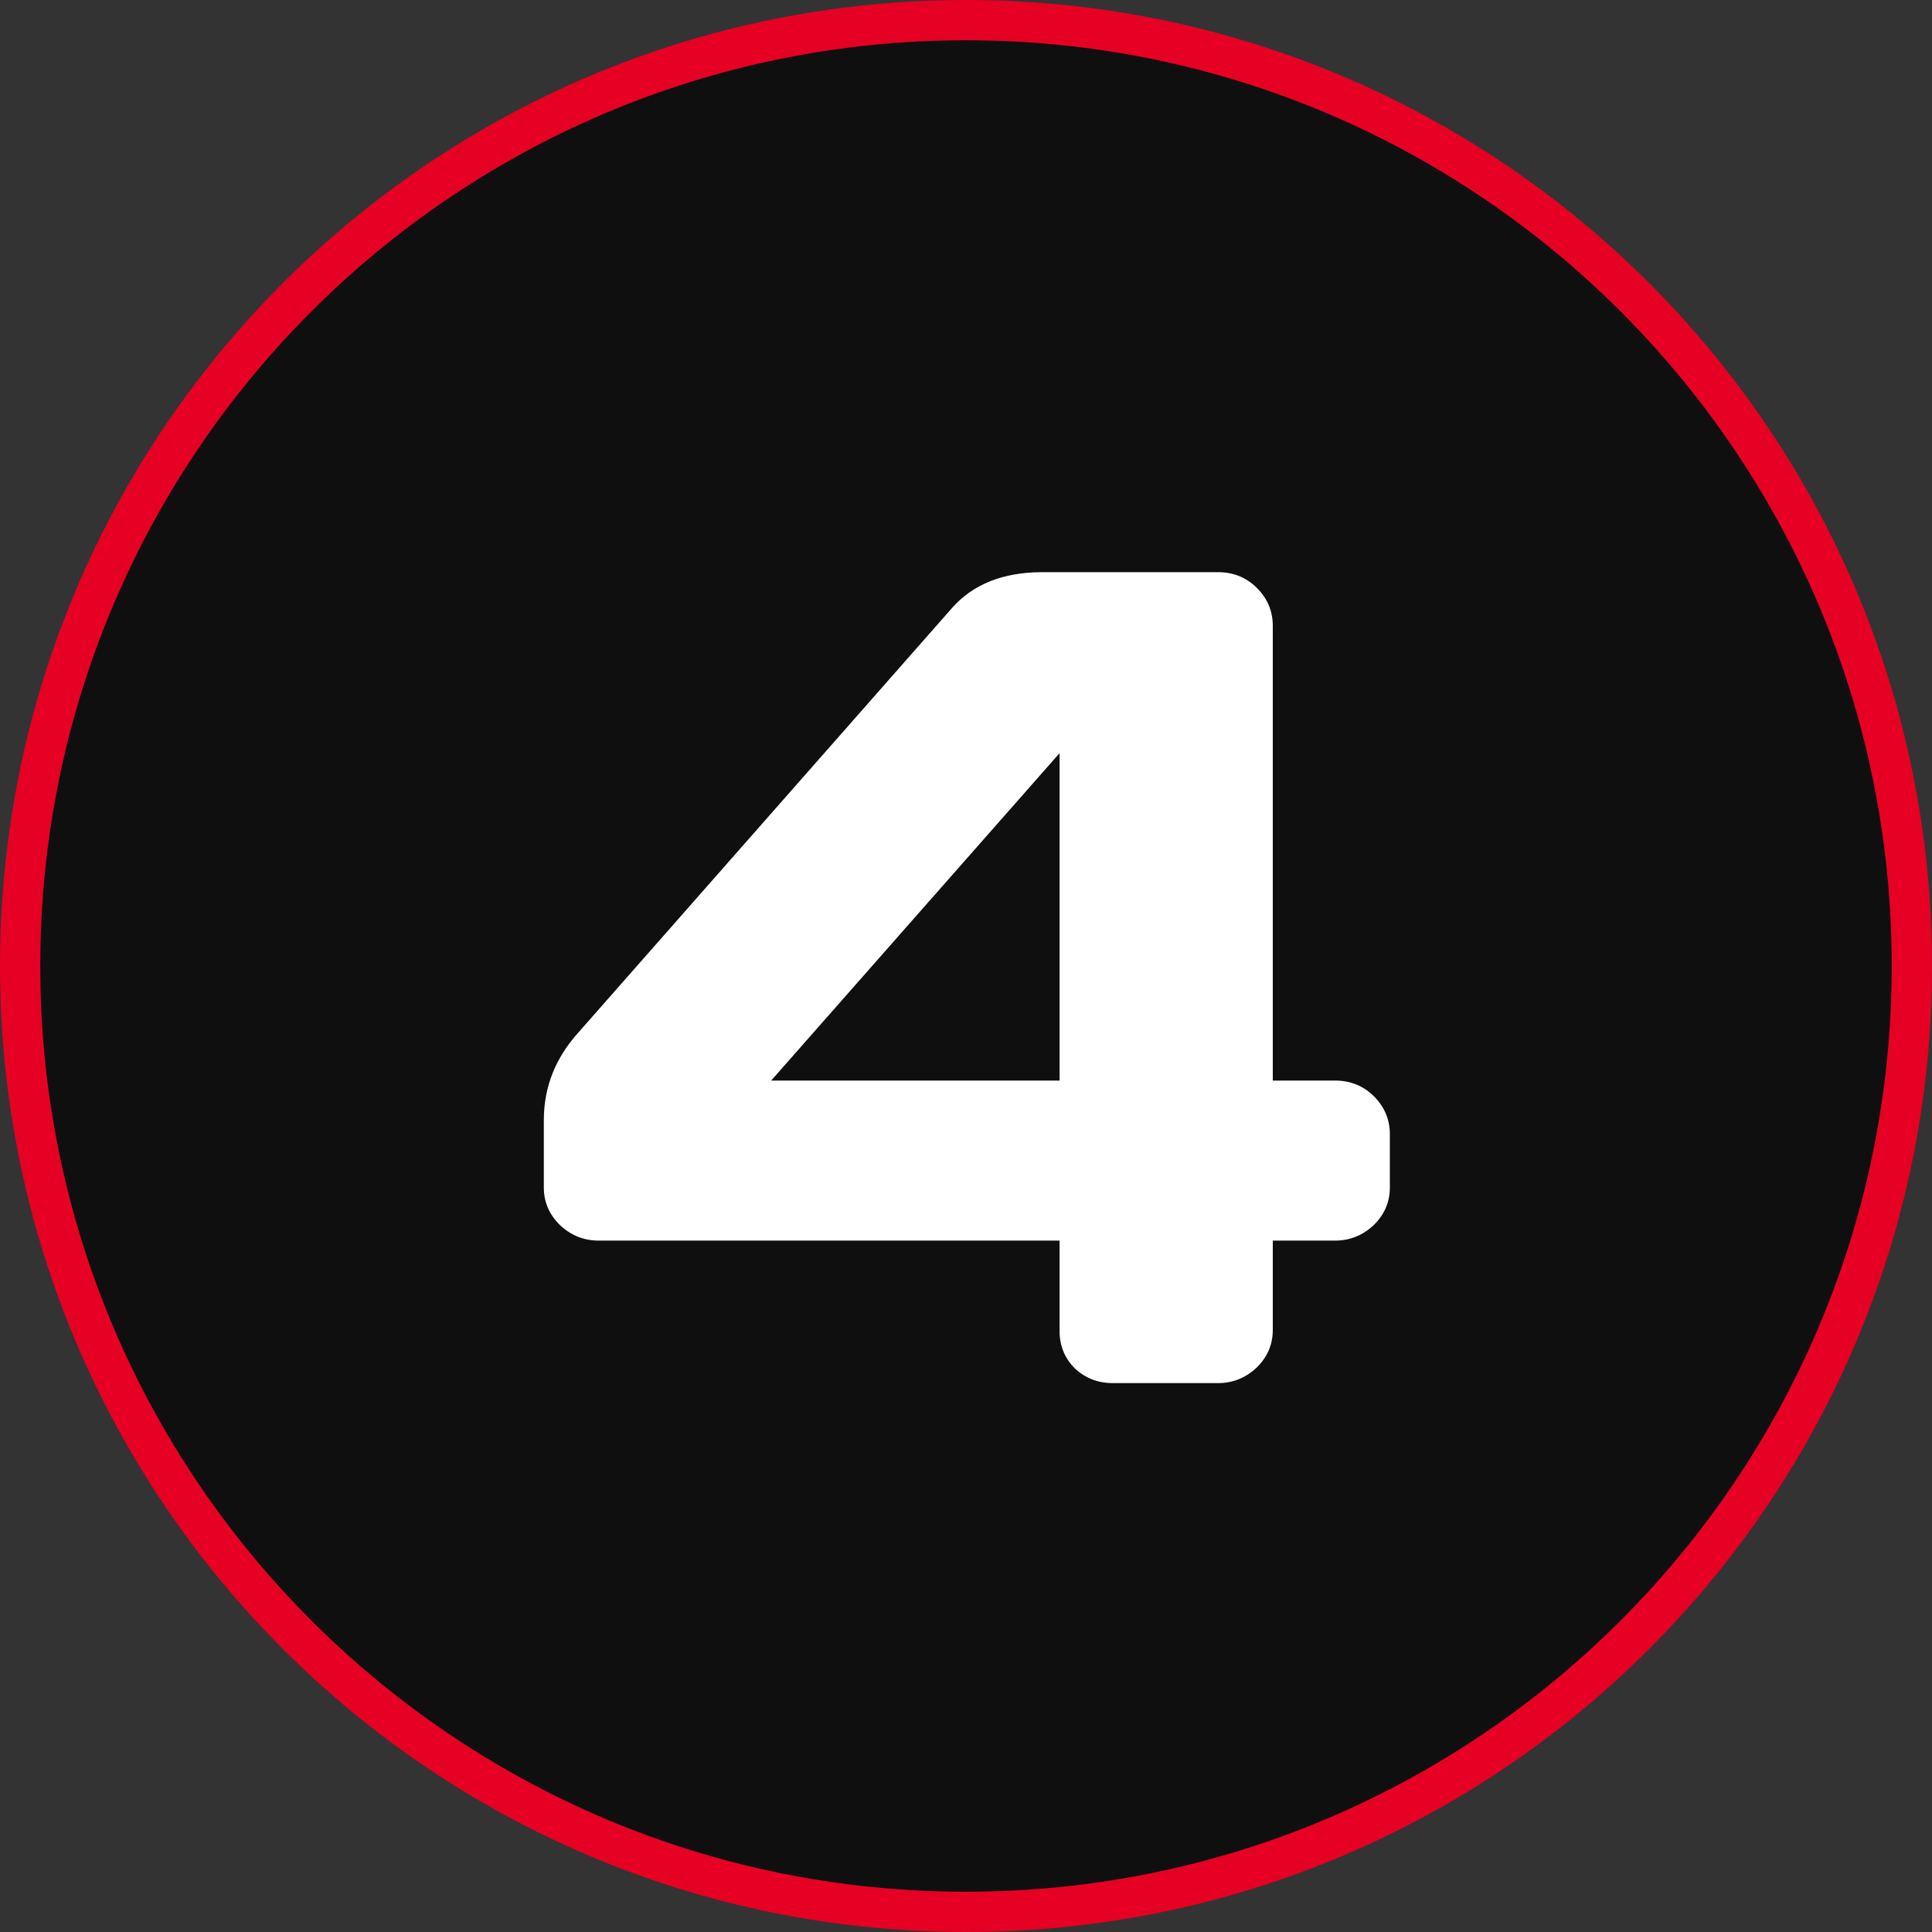 <?xml version="1.0" encoding="UTF-8"?> <svg xmlns="http://www.w3.org/2000/svg" width="1151" height="1151" viewBox="0 0 1151 1151" fill="none"><rect x="0" y="0" width="1151" height="1151" fill="#333333" stroke="none"/> <path d="M1139 575.5C1139 886.712 886.712 1139 575.5 1139C264.288 1139 12 886.712 12 575.5C12 264.288 264.288 12 575.5 12C886.712 12 1139 264.288 1139 575.5Z" fill="#0F0F0F" stroke="#E60023" stroke-width="24"></path> <path d="M323.988 707.428V667.335C323.988 647.569 330.951 630.05 344.877 614.776L567.577 361.754C579.931 348.053 597.45 341.09 620.136 340.865H725.59C734.799 340.865 742.548 344.01 748.837 350.299C755.126 356.588 758.271 364.112 758.271 372.872V643.751H795.331C804.54 643.751 812.289 646.896 818.578 653.185C824.867 659.474 828.012 666.998 828.012 675.758V707.428C828.012 716.188 824.755 723.712 818.241 730.001C811.728 736.065 804.091 739.098 795.331 739.098H758.271V792.33C758.271 801.09 755.014 808.614 748.5 814.903C741.986 820.968 734.35 824 725.59 824H662.924C654.164 824 646.64 821.08 640.351 815.24C634.286 809.176 631.254 801.764 631.254 793.004V739.098H356.669C347.909 739.098 340.272 736.065 333.759 730.001C327.245 723.712 323.988 716.188 323.988 707.428ZM459.428 643.751H631.254V448.678L459.428 643.751Z" fill="white"></path> </svg> 
